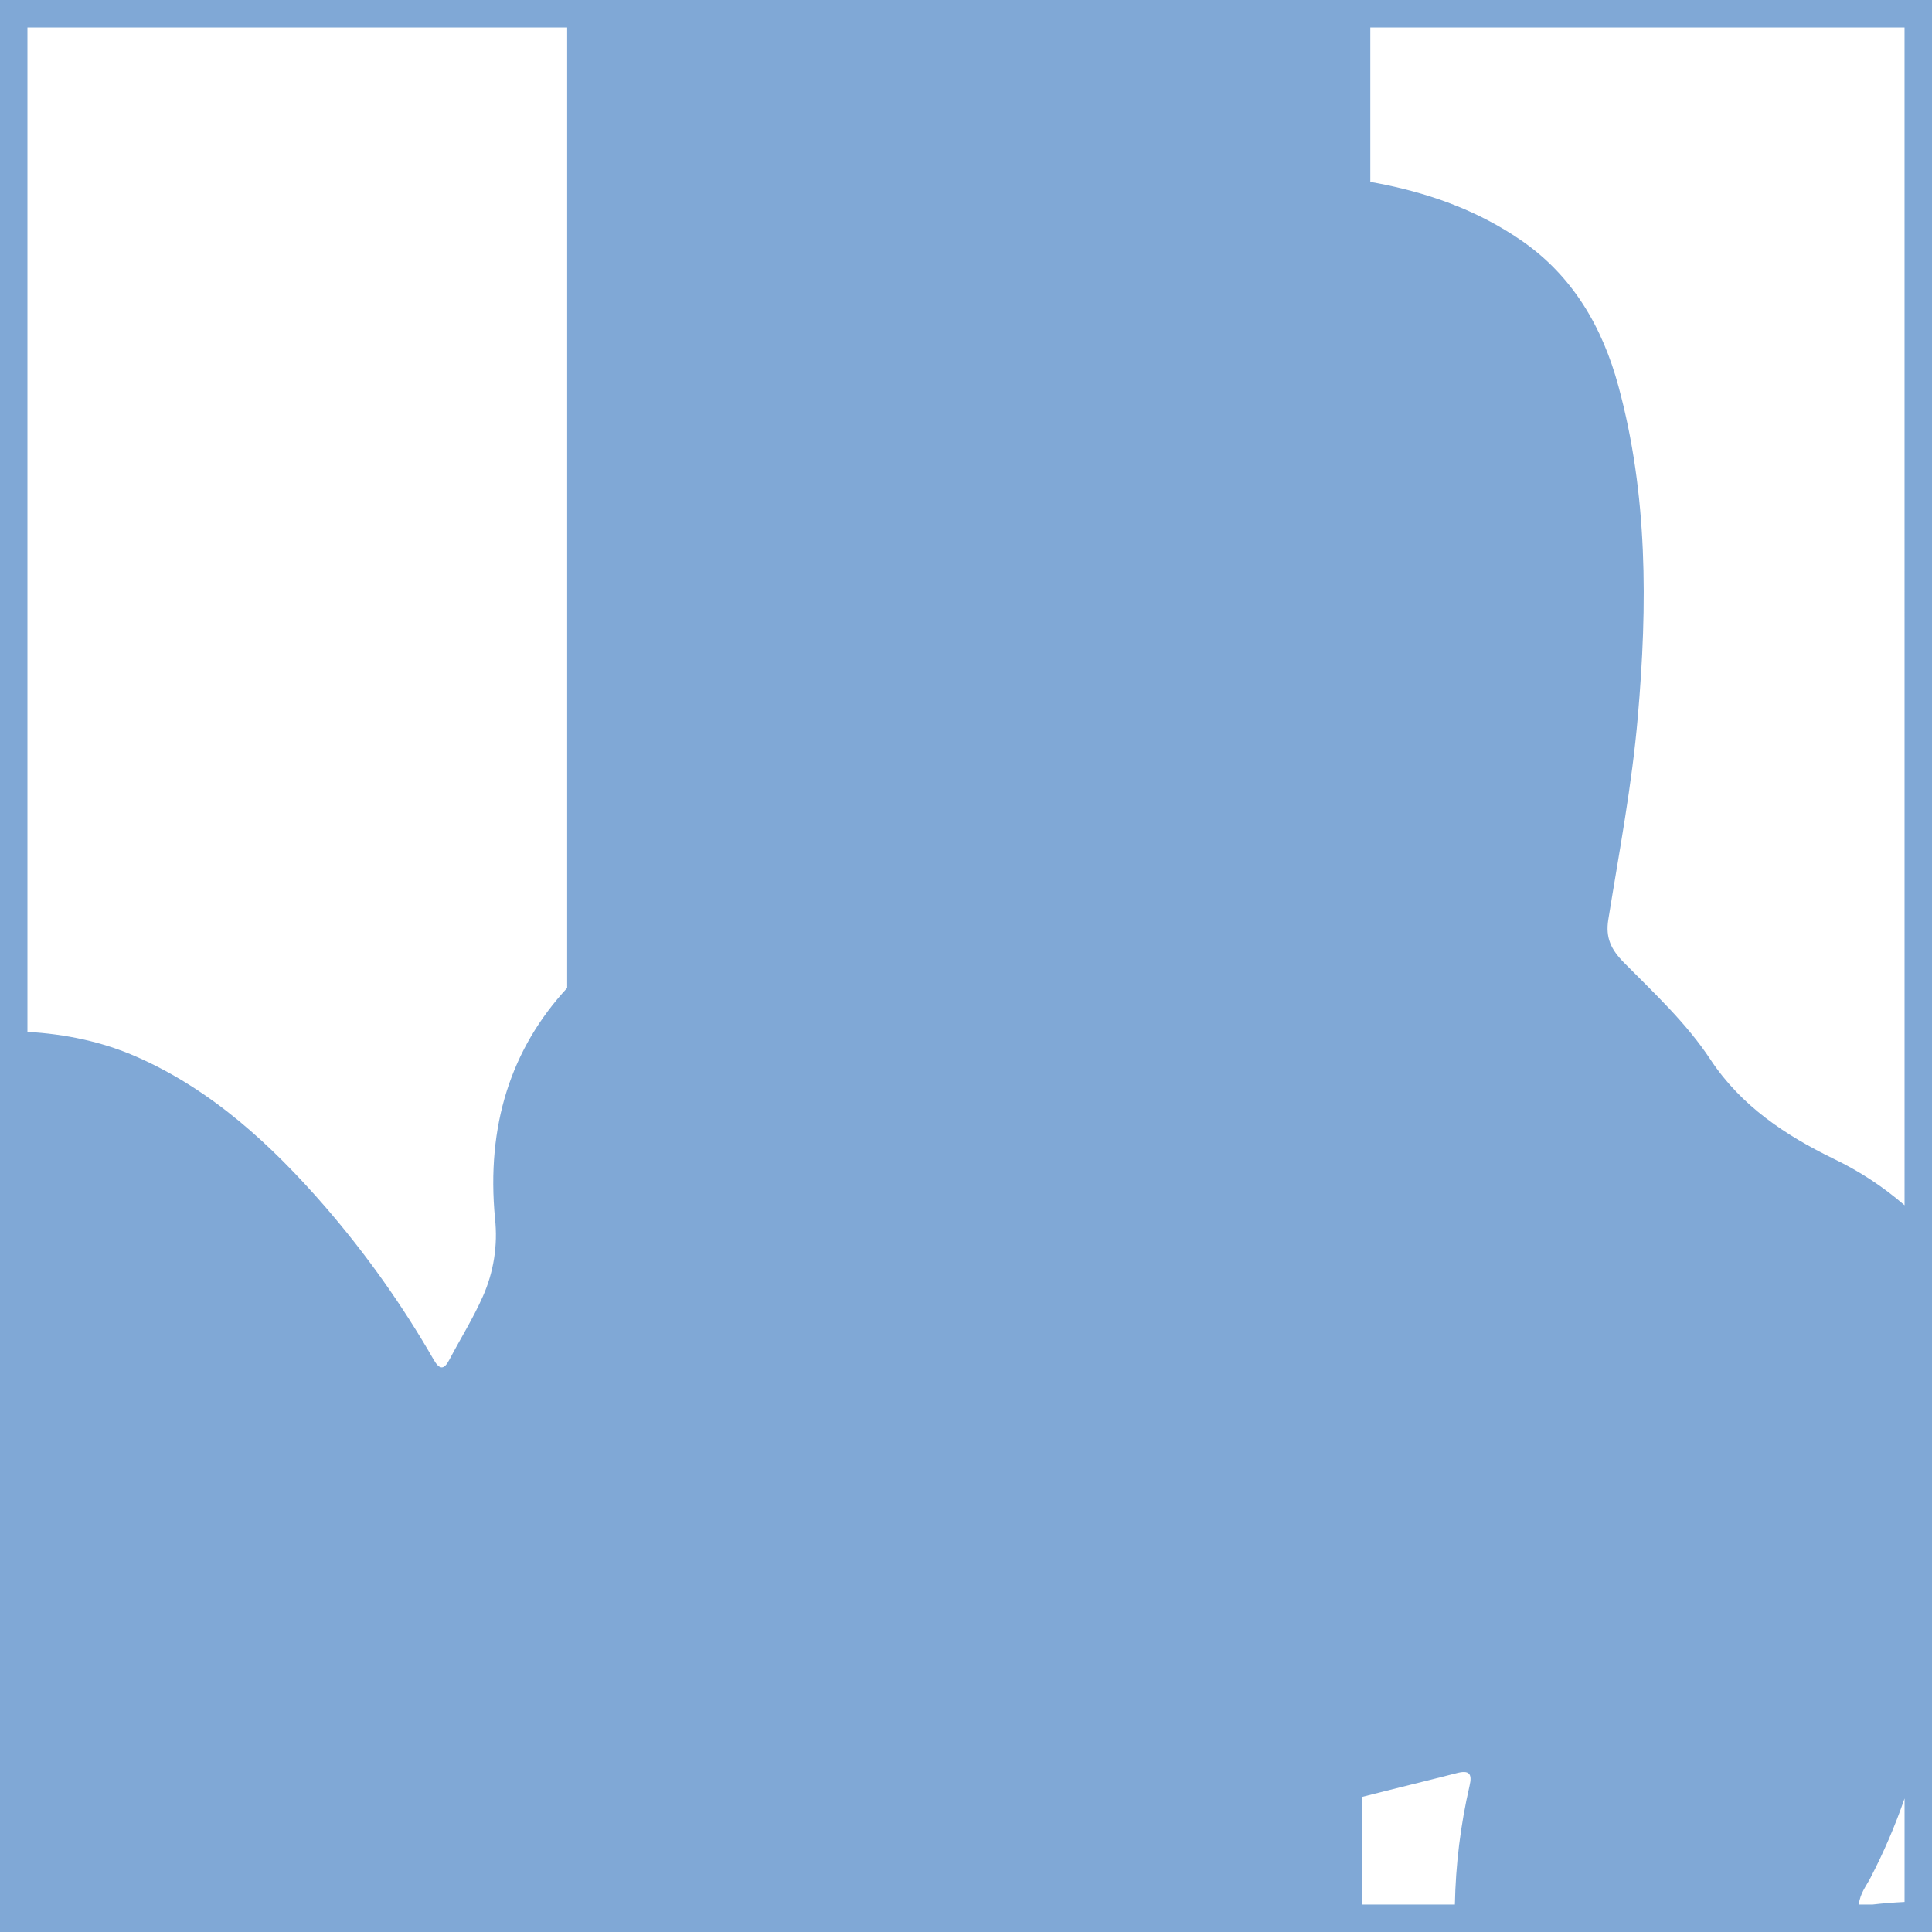 <svg width="1056" height="1056" viewBox="0 0 1056 1056" fill="none" xmlns="http://www.w3.org/2000/svg">
<path d="M0 0V1056H1056V0H0ZM310 540C279.4 573.13 265.67 615.12 270.58 666.17C272.148 680.646 269.853 695.279 263.93 708.58C258.7 720.44 251.73 731.58 245.7 743.05C242.7 748.84 240.3 748.84 237 743.12C219.929 713.38 200.038 685.351 177.6 659.42C148.4 625.79 115.78 595.75 74.89 577.73C55.78 569.29 35.59 565.18 15 564V15H310V540ZM803.22 976.17C798.309 997.444 795.628 1019.17 795.22 1041H744.49V982.17C761.71 977.74 779.01 973.6 796.24 969.17C803 967.42 804.84 969.4 803.22 976.17ZM1041 1039.58C1035.14 1039.87 1029.28 1040.31 1023.41 1041H1016C1016.67 1034.84 1020.16 1030.75 1022.46 1026.22C1029.69 1012.29 1035.89 997.841 1041 983V1039.58ZM1041 658.78C1029.25 648.594 1016.19 640.034 1002.16 633.33C976.03 620.6 951.72 604.59 934.91 579.14C921.91 559.39 904.37 543.05 887.77 526.29C880.56 519.02 877.48 512.62 879.07 502.64C885 465.76 892 429.16 895.21 391.72C900.54 330.72 900.69 270.31 884.59 211.03C875.91 179.03 859.76 150.73 831.14 131.17C808.64 115.8 784.06 106.59 757.44 101.04C754.62 100.45 751.81 99.93 748.99 99.43V15H1040.99L1041 658.78Z" fill="#80A8D6"/>
</svg>
